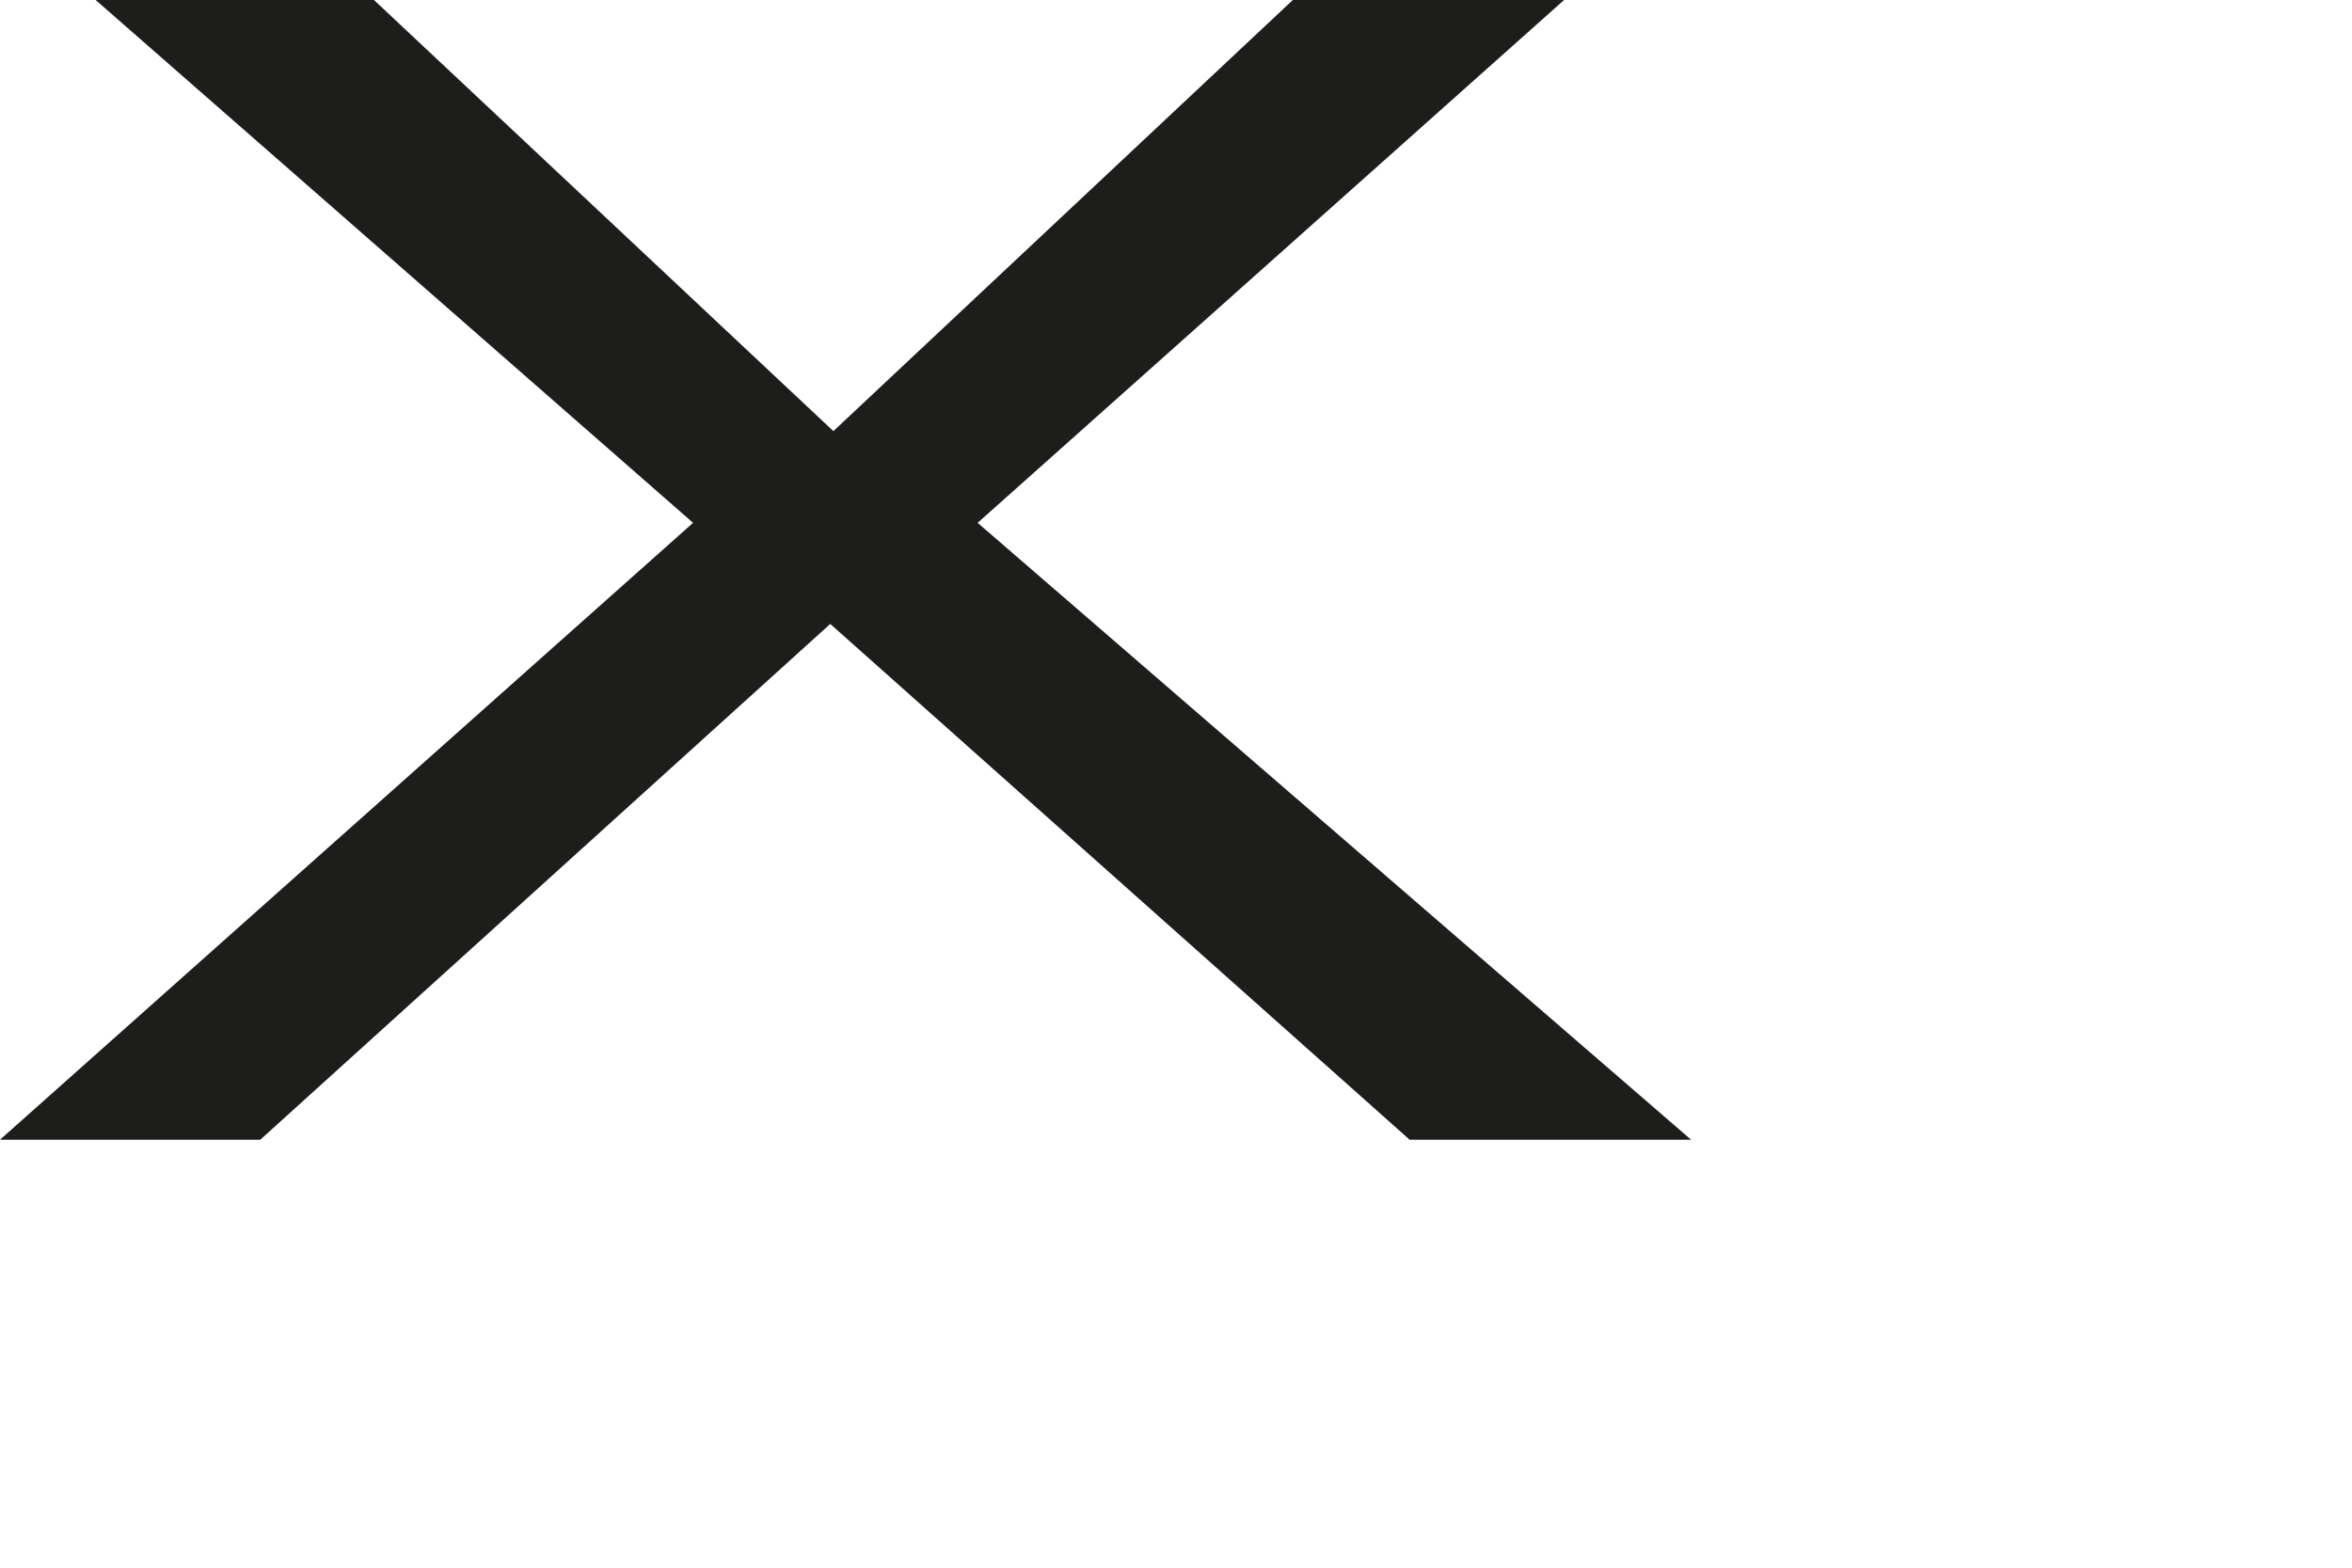 <?xml version="1.0" encoding="utf-8"?>
<svg xmlns="http://www.w3.org/2000/svg" fill="none" height="100%" overflow="visible" preserveAspectRatio="none" style="display: block;" viewBox="0 0 3 2" width="100%">
<path d="M0.884 0.667L0.122 0H0.477L1.063 0.55L1.649 0H1.995L1.247 0.667L2.157 1.454H1.798L1.059 0.796L0.332 1.454H0L0.884 0.667Z" fill="#1D1D1B" id="Vector"/>
</svg>